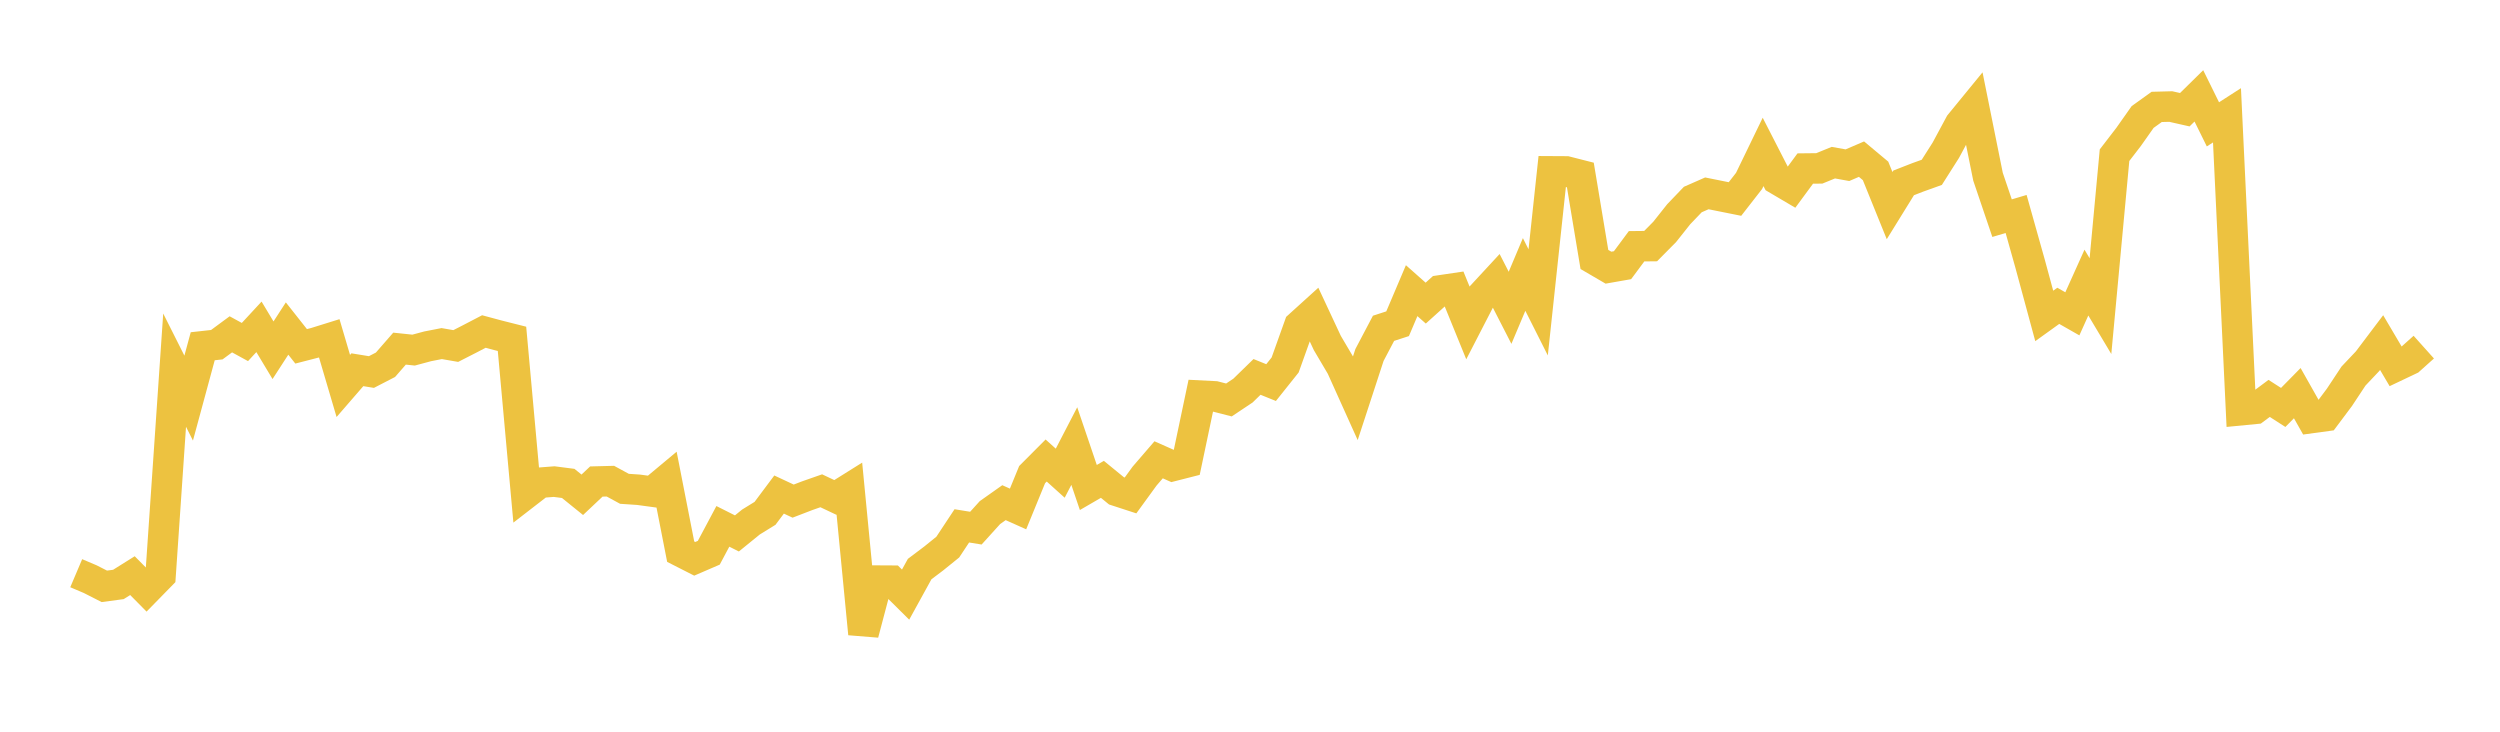 <svg width="164" height="48" xmlns="http://www.w3.org/2000/svg" xmlns:xlink="http://www.w3.org/1999/xlink"><path fill="none" stroke="rgb(237,194,64)" stroke-width="2" d="M5,37.602L5.922,37.994L6.844,38.463L7.766,38.34L8.689,37.762L9.611,38.695L10.533,37.753L11.455,24.282L12.377,26.116L13.299,22.714L14.222,22.612L15.144,21.932L16.066,22.437L16.988,21.441L17.91,22.976L18.832,21.552L19.754,22.719L20.677,22.481L21.599,22.194L22.521,25.319L23.443,24.255L24.365,24.405L25.287,23.929L26.21,22.87L27.132,22.967L28.054,22.719L28.976,22.539L29.898,22.699L30.82,22.228L31.743,21.747L32.665,21.995L33.587,22.228L34.509,32.377L35.431,31.664L36.353,31.593L37.275,31.712L38.198,32.458L39.12,31.588L40.042,31.564L40.964,32.066L41.886,32.128L42.808,32.253L43.731,31.483L44.653,36.189L45.575,36.658L46.497,36.26L47.419,34.529L48.341,34.993L49.263,34.244L50.186,33.675L51.108,32.442L52.03,32.873L52.952,32.518L53.874,32.195L54.796,32.631L55.719,32.053L56.641,41.576L57.563,38.087L58.485,38.092L59.407,39.007L60.329,37.331L61.251,36.636L62.174,35.89L63.096,34.496L64.018,34.646L64.94,33.627L65.862,32.975L66.784,33.388L67.707,31.135L68.629,30.21L69.551,31.041L70.473,29.262L71.395,31.98L72.317,31.445L73.24,32.2L74.162,32.501L75.084,31.233L76.006,30.163L76.928,30.572L77.85,30.337L78.772,25.954L79.695,26.001L80.617,26.238L81.539,25.623L82.461,24.725L83.383,25.098L84.305,23.942L85.228,21.36L86.15,20.525L87.072,22.499L87.994,24.061L88.916,26.107L89.838,23.287L90.76,21.536L91.683,21.237L92.605,19.067L93.527,19.884L94.449,19.053L95.371,18.916L96.293,21.18L97.216,19.39L98.138,18.393L99.06,20.192L99.982,18.004L100.904,19.836L101.826,11.24L102.749,11.245L103.671,11.48L104.593,17.021L105.515,17.559L106.437,17.397L107.359,16.155L108.281,16.145L109.204,15.212L110.126,14.051L111.048,13.089L111.97,12.684L112.892,12.87L113.814,13.055L114.737,11.87L115.659,9.966L116.581,11.765L117.503,12.308L118.425,11.056L119.347,11.046L120.269,10.67L121.192,10.837L122.114,10.44L123.036,11.211L123.958,13.488L124.88,11.997L125.802,11.637L126.725,11.306L127.647,9.853L128.569,8.14L129.491,7.013L130.413,11.59L131.335,14.311L132.257,14.037L133.18,17.322L134.102,20.725L135.024,20.062L135.946,20.587L136.868,18.538L137.79,20.081L138.713,10.181L139.635,8.983L140.557,7.675L141.479,7.013L142.401,6.989L143.323,7.197L144.246,6.289L145.168,8.158L146.09,7.564L147.012,26.91L147.934,26.821L148.856,26.135L149.778,26.728L150.701,25.79L151.623,27.423L152.545,27.297L153.467,26.065L154.389,24.671L155.311,23.696L156.234,22.473L157.156,24.036L158.078,23.598L159,22.772"></path></svg>